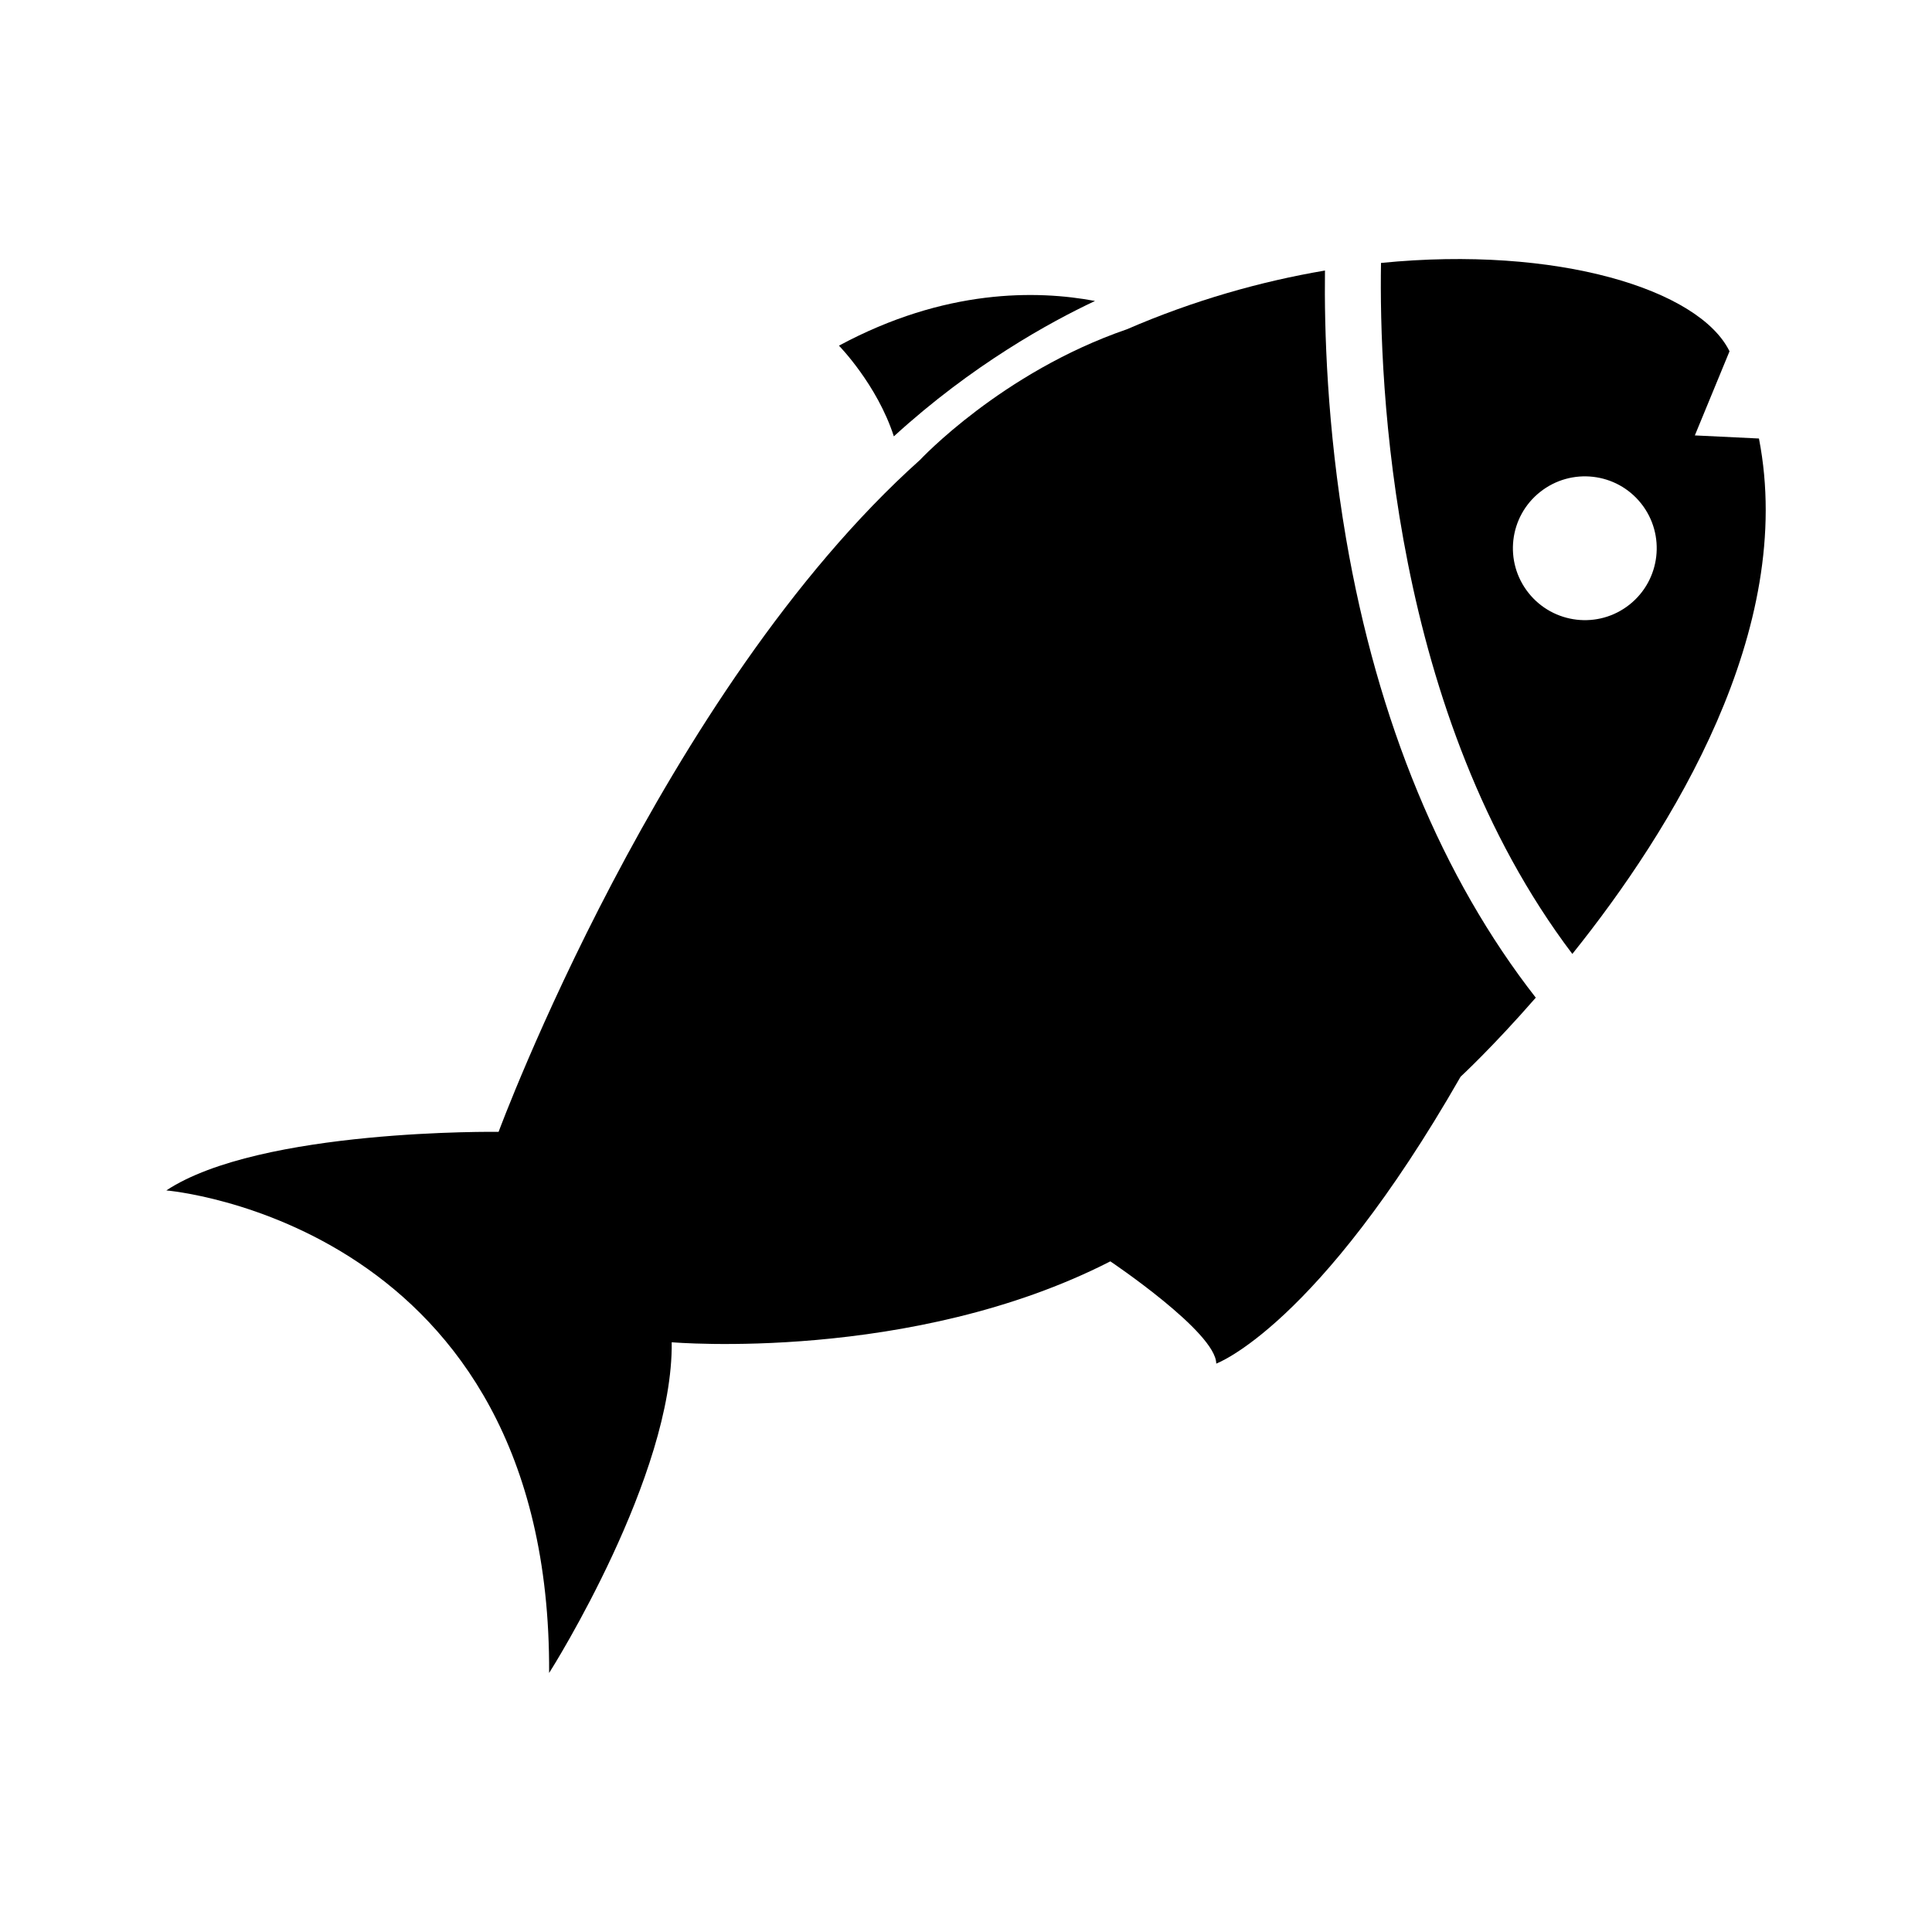 <?xml version="1.0" encoding="UTF-8"?>
<!-- Uploaded to: SVG Repo, www.svgrepo.com, Generator: SVG Repo Mixer Tools -->
<svg fill="#000000" width="800px" height="800px" version="1.1" viewBox="144 144 512 512" xmlns="http://www.w3.org/2000/svg">
 <g>
  <path d="m610.14 260.21-16.988-0.82 9.188-22.293c-8.043-16.391-45.699-28.07-92.359-23.414-0.543 31.875 2.711 119.66 50.703 183.12 26.375-32.875 59.336-85.93 49.457-136.59zm-57.988 14.164c8.246-6.539 20.23-5.184 26.773 3.062 6.539 8.246 5.152 20.258-3.094 26.797-8.246 6.539-20.227 5.129-26.766-3.117-6.543-8.246-5.164-20.203 3.086-26.742z"/>
  <path d="m380.88 259.64c-4.434-13.727-14.547-24.035-14.547-24.035 28.082-15.133 52.488-14.734 67.855-11.844-11.855 5.57-32.52 16.879-53.309 35.879z"/>
  <path d="m188.07 459.48c24.852-16.422 88.062-15.527 88.062-15.527s43.18-116.75 111.69-178.08c0 0 21.621-23.195 54.82-34.613 17.73-7.676 35.527-12.691 52.488-15.566-0.195 15.492 0.5 41.238 5.59 71.027 8.34 48.602 25.512 89.957 50.277 121.67-11.453 13.133-19.926 20.949-19.926 20.949-37.941 66.293-64.758 76.031-64.758 76.031 0.023-8.262-28.062-27.098-28.062-27.098-52.66 26.945-116.24 21.438-116.24 21.438 0.414 35.305-31.484 86.09-32.488 87.645 0.566-119.5-101.45-127.88-101.45-127.88z"/>
 </g>
</svg>